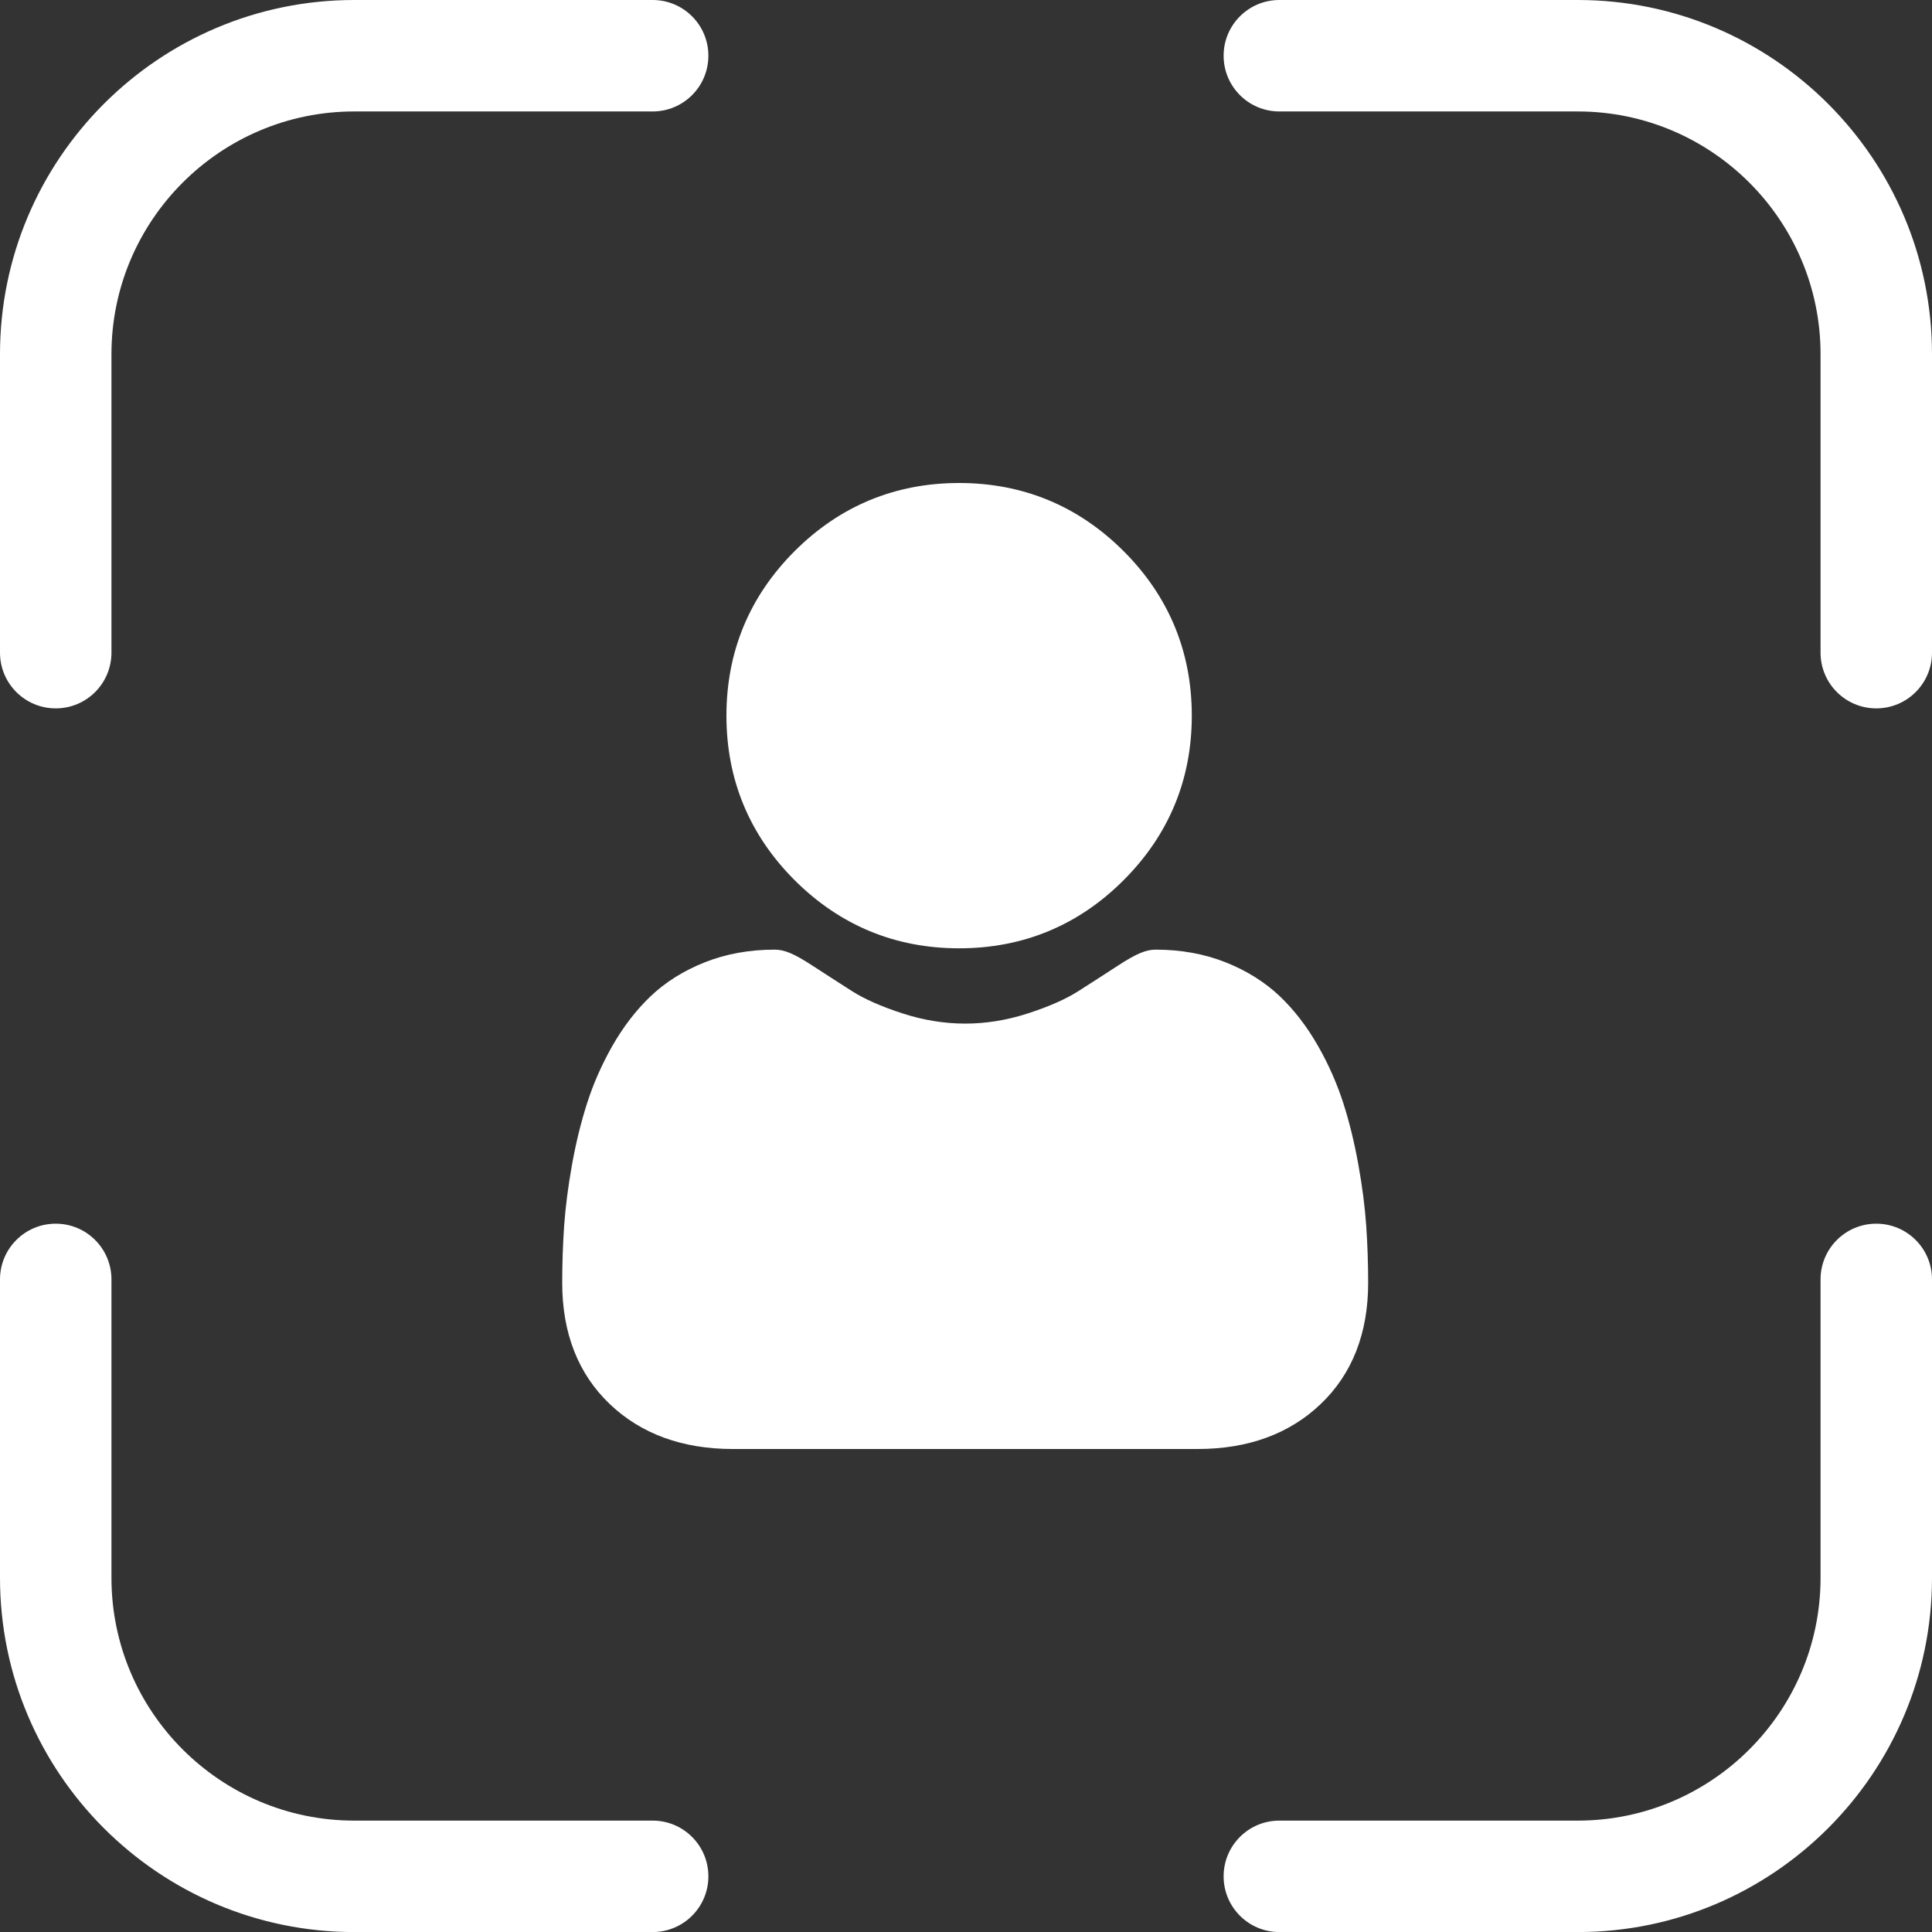 <svg width="32" height="32" viewBox="0 0 32 32" fill="none" xmlns="http://www.w3.org/2000/svg">
<rect x="0" y="0" width="32" height="32" fill="#333333" stroke="none"/>
<path d="M0.923 11.733C0.413 11.733 0 11.32 0 10.81V5.867C0 2.632 2.632 0 5.867 0H10.81C11.32 0 11.733 0.413 11.733 0.923C11.733 1.433 11.32 1.846 10.81 1.846H5.867C3.65 1.846 1.846 3.65 1.846 5.867V10.81C1.846 11.32 1.433 11.733 0.923 11.733Z" fill="white"/>
<path d="M10.81 32.001H5.867C2.632 32.001 0 29.369 0 26.134V21.191C0 20.681 0.413 20.268 0.923 20.268C1.433 20.268 1.846 20.681 1.846 21.191V26.134C1.846 28.351 3.65 30.155 5.867 30.155H10.81C11.32 30.155 11.733 30.568 11.733 31.078C11.733 31.588 11.32 32.001 10.81 32.001Z" fill="white"/>
<path d="M31.077 11.733C30.567 11.733 30.154 11.32 30.154 10.81V5.867C30.154 3.65 28.35 1.846 26.133 1.846H21.19C20.68 1.846 20.267 1.433 20.267 0.923C20.267 0.413 20.68 0 21.19 0H26.133C29.368 0 32 2.632 32 5.867V10.81C32 11.32 31.587 11.733 31.077 11.733Z" fill="white"/>
<path d="M26.133 32.001H21.19C20.68 32.001 20.267 31.588 20.267 31.078C20.267 30.568 20.68 30.155 21.19 30.155H26.133C28.35 30.155 30.154 28.351 30.154 26.134V21.191C30.154 20.681 30.567 20.268 31.077 20.268C31.587 20.268 32 20.681 32 21.191V26.134C32 29.369 29.368 32.001 26.133 32.001Z" fill="white"/>
<g clip-path="url(#clip0_233_22)">
<path d="M15.886 15.707C16.945 15.707 17.862 15.328 18.611 14.578C19.36 13.829 19.74 12.912 19.74 11.854C19.74 10.795 19.36 9.878 18.611 9.129C17.861 8.38 16.945 8 15.886 8C14.827 8 13.91 8.38 13.161 9.129C12.412 9.878 12.032 10.795 12.032 11.854C12.032 12.912 12.412 13.829 13.161 14.578C13.911 15.327 14.827 15.707 15.886 15.707Z" fill="white"/>
<path d="M22.629 20.303C22.607 19.991 22.564 19.651 22.499 19.292C22.434 18.93 22.351 18.588 22.251 18.276C22.147 17.953 22.007 17.633 21.833 17.328C21.652 17.01 21.441 16.734 21.203 16.506C20.954 16.269 20.65 16.077 20.298 15.938C19.947 15.799 19.558 15.729 19.142 15.729C18.979 15.729 18.821 15.796 18.516 15.994C18.328 16.117 18.108 16.258 17.863 16.415C17.654 16.549 17.37 16.674 17.019 16.787C16.677 16.898 16.329 16.954 15.987 16.954C15.644 16.954 15.296 16.898 14.954 16.787C14.604 16.674 14.32 16.549 14.11 16.415C13.867 16.26 13.648 16.118 13.457 15.994C13.152 15.796 12.994 15.729 12.831 15.729C12.415 15.729 12.026 15.799 11.676 15.938C11.324 16.077 11.019 16.268 10.77 16.507C10.533 16.734 10.321 17.01 10.14 17.328C9.967 17.633 9.826 17.952 9.723 18.276C9.623 18.588 9.539 18.93 9.474 19.292C9.41 19.651 9.366 19.991 9.344 20.303C9.323 20.61 9.312 20.927 9.312 21.248C9.312 22.084 9.578 22.76 10.102 23.258C10.619 23.75 11.303 24 12.135 24H19.839C20.671 24 21.355 23.75 21.872 23.258C22.396 22.76 22.661 22.084 22.661 21.248C22.661 20.926 22.65 20.608 22.629 20.303Z" fill="white"/>
</g>
<defs>
<clipPath id="clip0_233_22">
<rect width="16" height="16" fill="white" transform="translate(8 8)"/>
</clipPath>
</defs>
</svg>
